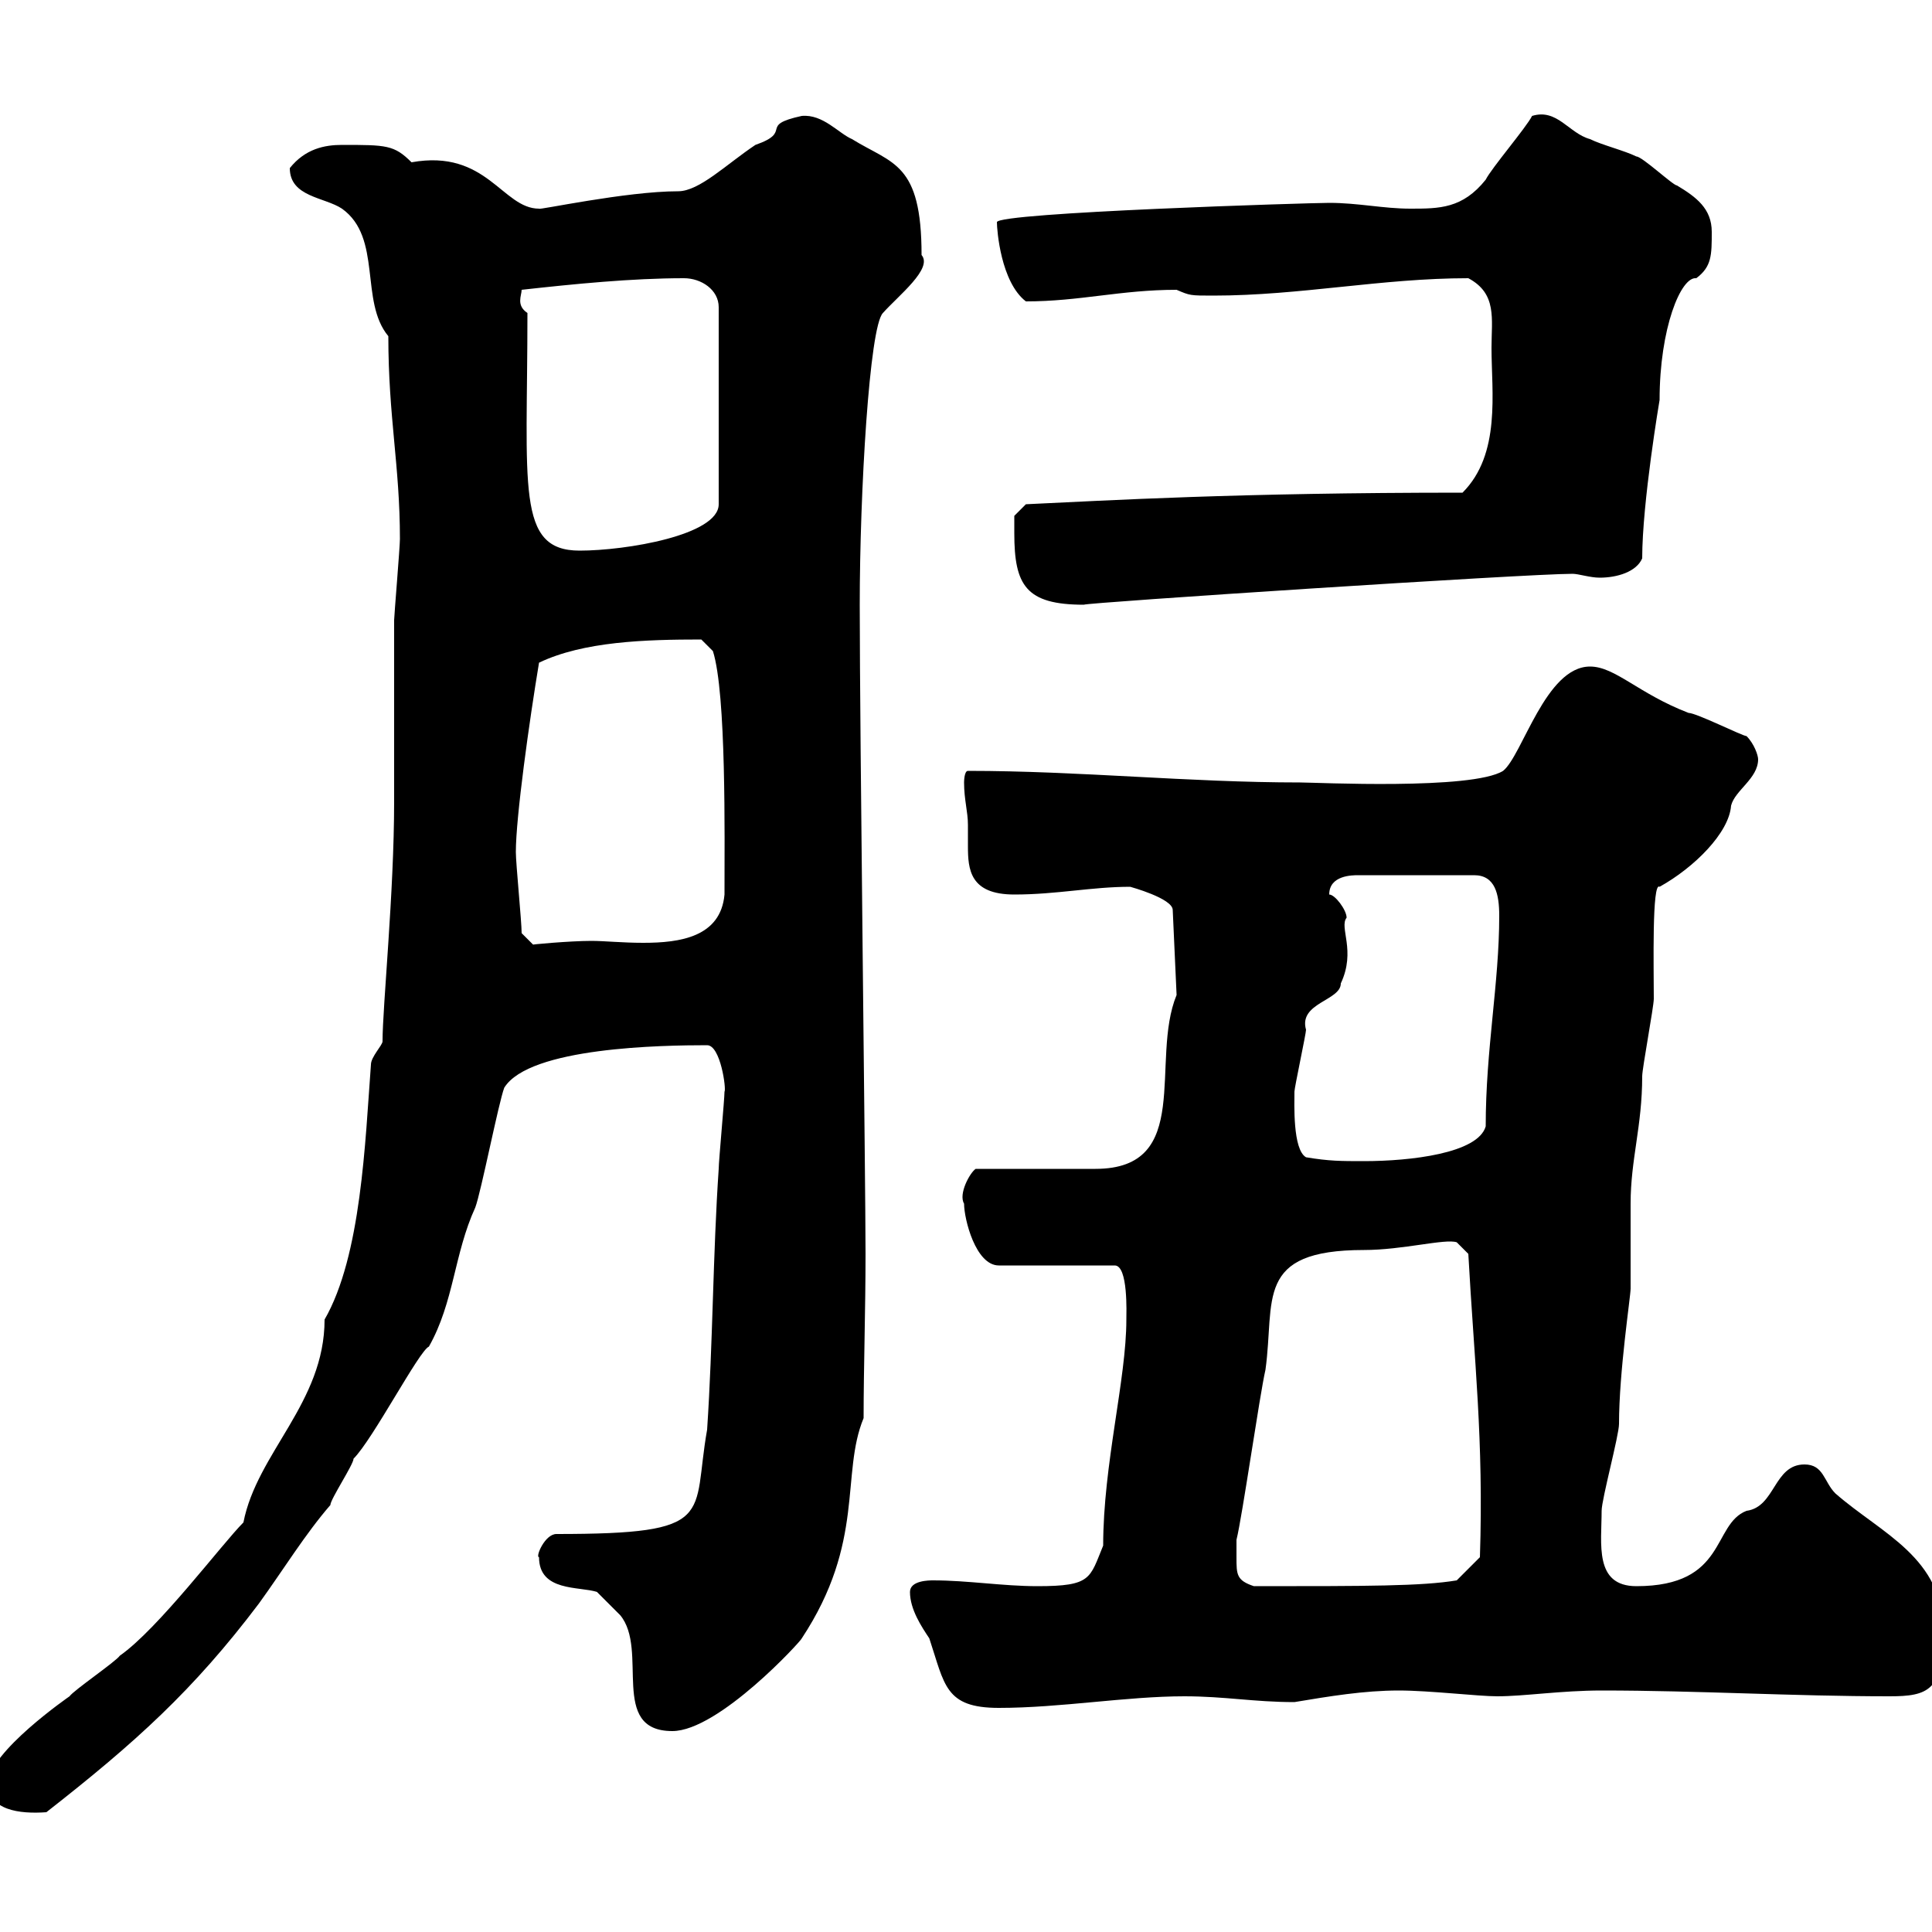 <svg xmlns="http://www.w3.org/2000/svg" xmlns:xlink="http://www.w3.org/1999/xlink" width="300" height="300"><path d="M-1.80 276.90C-1.80 281.10 3 281.70 7.20 281.40C21 270.60 30 262.50 40.20 249C44.10 243.60 47.40 238.20 51.30 233.70C51.30 232.80 54.90 227.40 54.90 226.50C57.90 223.50 65.10 209.70 66.60 209.10C70.50 202.20 70.50 194.70 73.80 187.50C74.70 185.10 77.40 171.30 78.30 168.90C82.20 162.60 102.90 162.30 109.80 162.30C111.90 162.30 112.80 169.20 112.50 169.50C112.50 170.70 111.60 180.30 111.60 181.50C110.70 194.70 110.70 208.50 109.80 222C107.40 235.50 111.60 238.20 86.40 238.20C84.60 238.20 83.10 241.80 83.70 241.80C83.70 247.20 90 246.30 92.70 247.20C92.70 247.20 95.40 249.90 96.30 250.80C100.80 256.20 94.50 268.80 104.40 268.80C111.60 268.80 124.50 254.70 124.50 254.40C134.40 239.40 130.50 228.90 134.10 220.20C134.10 212.40 134.40 203.40 134.40 194.70C134.40 183.60 133.50 114 133.50 93.90C133.50 76.50 135 50.70 137.10 48.60C139.50 45.90 144.90 41.70 143.10 39.60C143.10 25.20 138.60 25.50 132.30 21.60C130.20 20.70 127.80 17.70 124.50 18C117.60 19.50 123.30 20.40 117.30 22.50C112.80 25.50 108.60 29.70 105.30 29.70C97.20 29.70 83.40 32.70 83.70 32.40C78 32.40 75.60 23.10 63.90 25.20C61.20 22.50 60 22.50 53.10 22.50C50.40 22.50 47.40 23.10 45 26.10C45 30.60 50.40 30.60 53.10 32.40C59.40 36.90 55.80 46.80 60.30 52.20C60.30 64.80 62.10 72.30 62.10 83.70C62.10 84.90 61.20 95.70 61.20 96.30C61.20 99.90 61.20 116.10 61.20 119.70L61.20 124.50C61.20 138.60 59.40 156.30 59.40 161.70C59.40 162.30 57.60 164.10 57.60 165.30C56.70 177.30 56.10 195 50.40 204.90C50.40 217.80 39.90 225.60 37.80 236.40C34.50 239.70 24.60 252.90 18.60 257.10C18 258 11.40 262.50 10.80 263.40C10.80 263.40-1.80 272.10-1.80 276.90ZM141.30 247.20C141.30 249.90 143.10 252.60 144.30 254.40C146.70 261.60 146.70 265.20 155.10 265.20C164.70 265.20 174.90 263.40 183.90 263.40C190.20 263.40 194.70 264.30 201 264.30C206.40 263.40 211.80 262.50 217.20 262.50C222 262.50 229.50 263.40 232.50 263.40C236.70 263.40 242.40 262.50 248.70 262.50C263.70 262.50 278.40 263.40 293.40 263.40C299.40 263.40 301.80 262.50 301.80 253.50C301.80 241.80 292.20 238.20 285 231.90C283.20 230.10 283.20 227.40 280.20 227.40C275.40 227.40 275.70 234 271.20 234.60C265.80 236.70 268.20 246.30 254.10 246.30C247.50 246.30 248.70 239.70 248.70 234.60C248.70 232.80 251.40 222.90 251.40 221.10C251.40 213 253.20 201.30 253.20 200.10C253.20 199.50 253.20 187.50 253.20 186.90C253.20 180 255 174.90 255 167.10C255 165.90 256.80 156.30 256.80 155.10C256.80 150.30 256.50 136.80 257.70 137.70C263.10 134.70 268.50 129.30 268.80 125.10C269.40 122.70 273 120.90 273 117.90C273 117.30 272.40 115.50 271.20 114.30C270.60 114.30 263.40 110.70 262.20 110.70C254.40 107.70 250.80 103.50 246.90 103.50C240 103.50 236.40 117.30 233.40 119.70C228.60 122.70 204.30 121.50 201.90 121.50C184.50 121.50 167.70 119.70 150.30 119.70C149.70 119.70 149.70 121.50 149.70 121.50C149.70 124.20 150.30 126 150.30 128.10C150.30 129.30 150.30 130.20 150.30 131.40C150.30 135 150.60 138.90 157.50 138.90C164.10 138.90 169.50 137.70 175.50 137.70C175.50 137.70 182.10 139.50 182.10 141.30L182.70 154.50C178.50 164.70 185.40 181.50 170.10 181.50L151.50 181.50C150.60 182.10 148.80 185.40 149.70 186.90C149.70 189.30 151.50 196.50 155.10 196.50L173.10 196.50C175.20 196.50 174.90 204 174.90 204.90C174.90 214.20 171.30 227.40 171.30 240C169.20 245.10 169.50 246.30 161.10 246.30C155.70 246.30 150.30 245.40 144.90 245.40C144.30 245.40 141.30 245.40 141.30 247.20ZM192 241.80C192 241.80 192 239.10 192 239.10C192.90 235.50 195.60 216.60 196.50 212.70C198 201.90 194.70 194.10 211.80 194.10C217.80 194.10 224.40 192.30 226.20 192.90L228 194.70C228.90 211.20 230.40 223.50 229.80 241.80L226.20 245.40C220.80 246.30 212.40 246.30 194.70 246.30C192 245.40 192 244.50 192 241.80ZM202.80 179.70C200.70 178.50 201 171.30 201 169.50C201 168.90 202.80 160.50 202.80 159.90C201.60 155.70 208.20 155.40 208.20 152.70C210.60 147.60 207.90 144 209.10 142.50C209.10 141.30 207.30 138.90 206.40 138.90C206.40 135.90 210 135.90 210.90 135.90L228.90 135.90C232.20 135.90 232.80 138.90 232.80 142.20C232.80 152.70 230.70 162.90 230.70 174.90C229.50 179.10 219 180.30 211.80 180.30C208.20 180.30 206.40 180.30 202.80 179.70ZM81 144.90C81 143.10 80.10 134.10 80.10 132.30C80.10 126.90 82.20 111.90 83.70 102.90C90.60 99.60 100.20 99.30 108.90 99.30L110.70 101.10C112.80 107.70 112.50 129.90 112.50 138.90C111.90 145.50 105.60 146.40 99.90 146.40C96.60 146.40 93.90 146.10 91.80 146.10C88.50 146.10 81.90 146.70 82.80 146.70C82.80 146.70 81 144.90 81 144.90ZM157.50 82.80C157.50 90.90 159.30 93.90 168.30 93.90C168.30 93.60 237 89.10 244.20 89.10C245.10 89.10 246.90 89.70 248.40 89.70C251.10 89.70 254.10 88.80 255 86.70C255 78 257.70 62.10 257.70 62.10C257.70 51 261 42.90 263.40 43.20C265.80 41.40 265.80 39.60 265.80 36C265.80 32.40 263.40 30.60 260.40 28.80C259.80 28.80 255 24.30 254.10 24.30C252.30 23.40 248.70 22.50 246.90 21.60C243.60 20.70 241.80 16.80 237.90 18C237 19.80 231.60 26.10 230.70 27.90C227.10 32.40 223.50 32.40 219 32.40C214.80 32.40 210.90 31.50 206.40 31.50C203.40 31.50 154.80 33 154.80 34.50C154.80 35.70 155.40 43.80 159.30 46.80C167.70 46.80 174 45 182.70 45C184.80 45.90 184.80 45.90 188.40 45.90C201.90 45.90 214.50 43.20 228 43.20C232.50 45.60 231.60 49.50 231.60 54C231.60 60.90 233.10 70.50 227.10 76.50C192 76.50 172.20 77.70 159.30 78.30L157.50 80.10C157.50 80.10 157.50 82.80 157.50 82.80ZM81.90 48.60C80.10 47.40 81 45.90 81 45C89.10 44.10 98.10 43.20 106.20 43.20C108.90 43.20 111.60 45 111.60 47.70L111.60 78.30C111.60 83.10 97.20 85.50 90 85.50C80.10 85.50 81.90 75.60 81.90 48.60Z"/></svg>